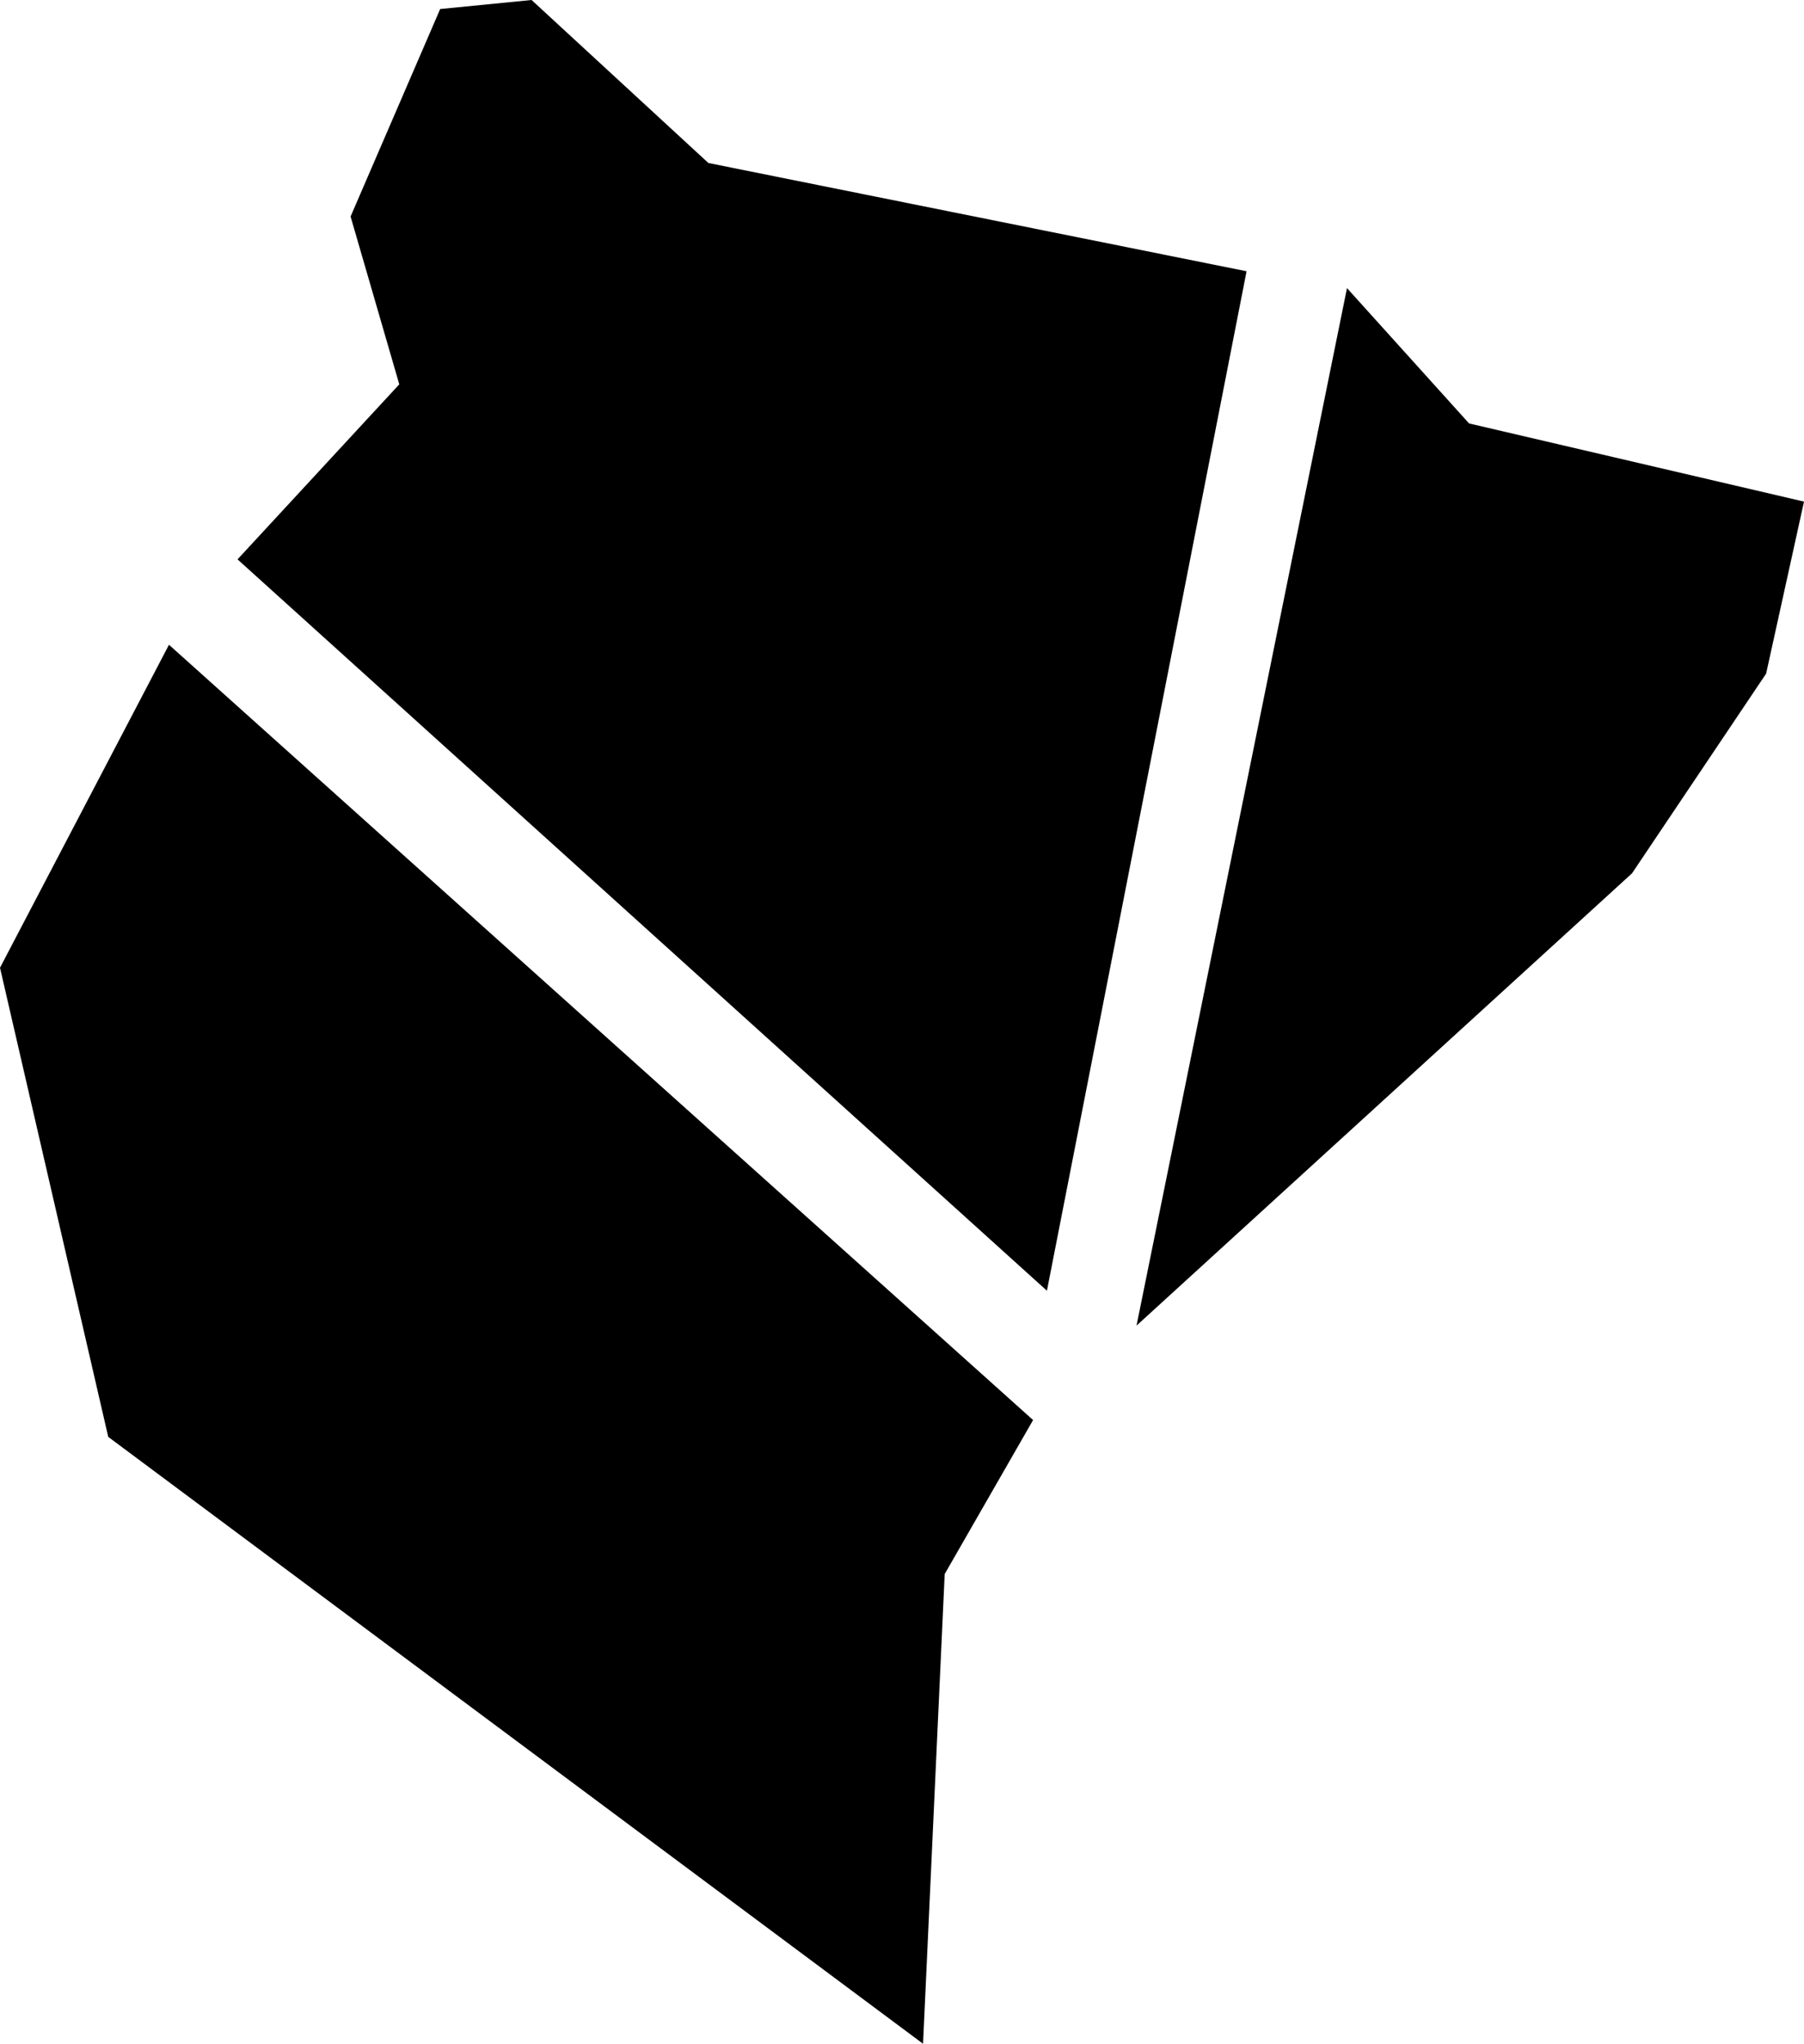 <?xml version="1.0" encoding="UTF-8"?>
<svg data-bbox="0 0 300 339.8" viewBox="0 0 300 339.8" xmlns="http://www.w3.org/2000/svg" data-type="shape">
    <g>
        <path d="m224 47.9 20.3 22.5 55.7 13-6.3 28.6-22.3 33.2-82.4 75.2 35-172.5z"/>
        <path d="M117.8 27.1 88.4 0 73.2 1.5 58.3 36l8.1 27.9L39.5 93l134.6 121.6 33.2-169.5-89.5-18z"/>
        <path d="m28.1 107.2 143.7 128.9-14.7 25.6-3.6 78.1L18 238.9l-18-78 28.1-53.7z"/>
    </g>
</svg>

